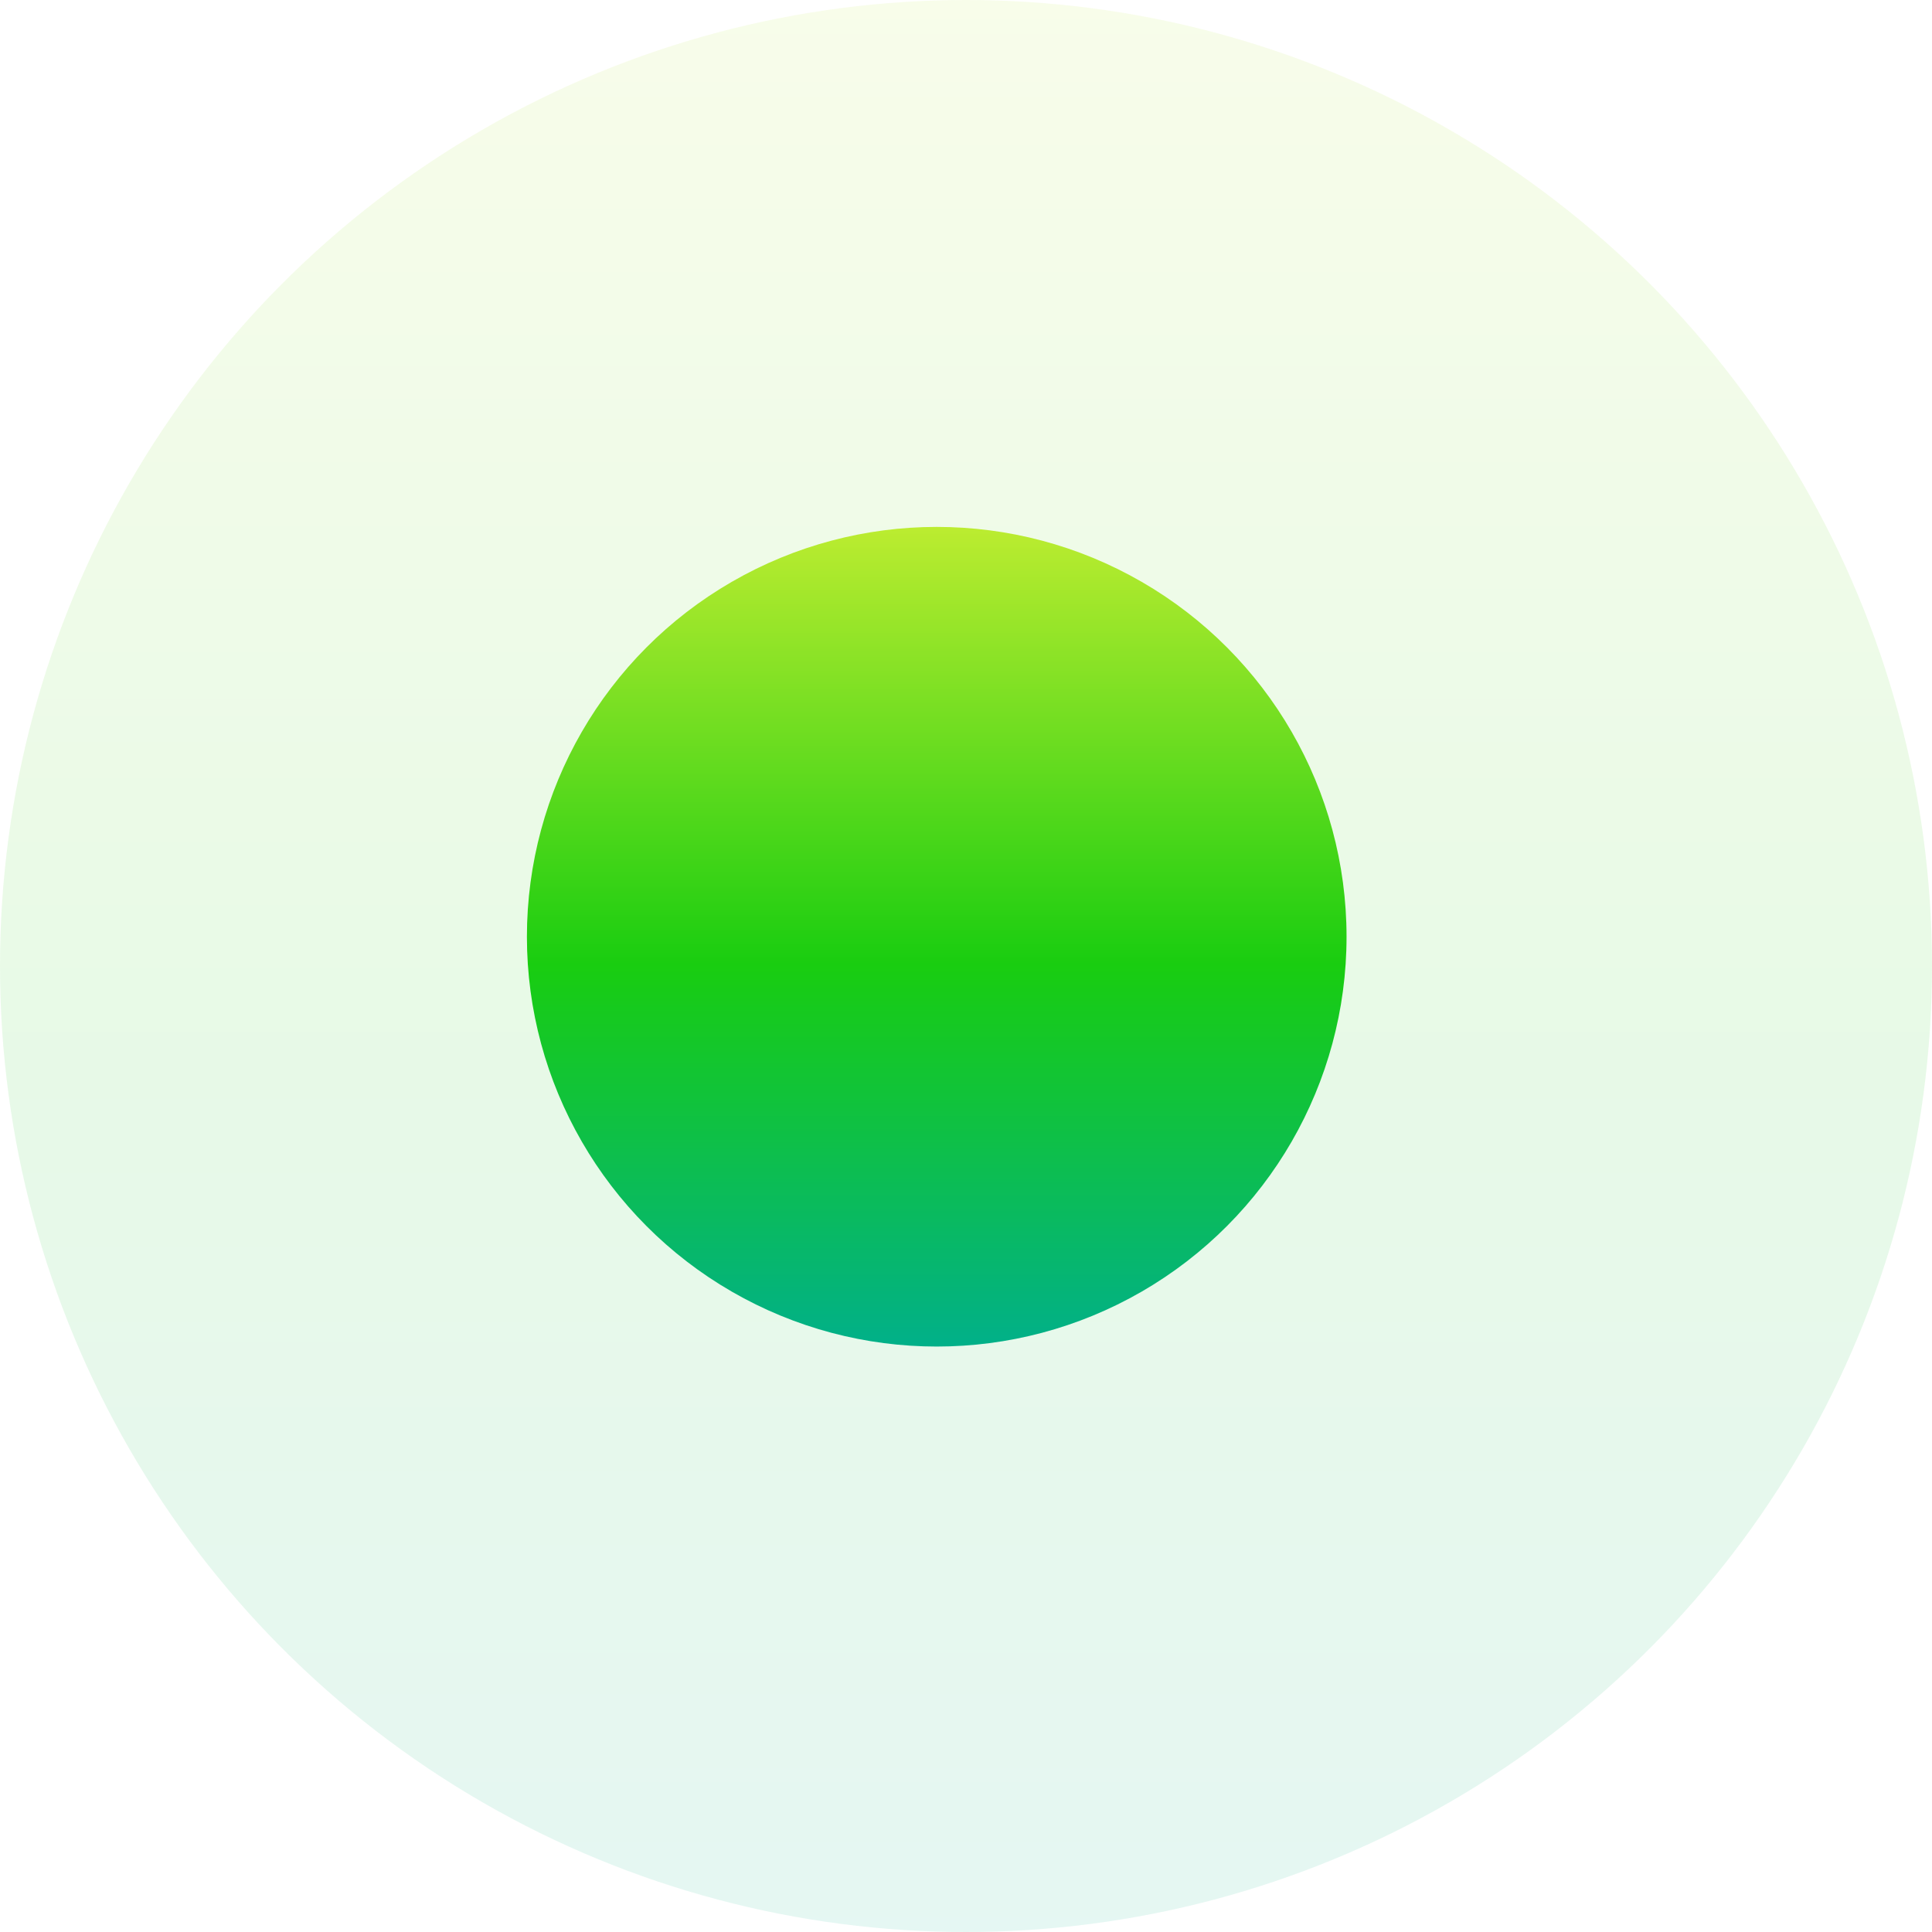 <?xml version="1.0" encoding="UTF-8"?> <svg xmlns="http://www.w3.org/2000/svg" width="33" height="33" viewBox="0 0 33 33" fill="none"><g filter="url(#filter0_b_26651_4163)"><circle cx="16.5" cy="16.5" r="16.5" fill="url(#paint0_linear_26651_4163)" fill-opacity="0.1"></circle></g><circle cx="16" cy="16" r="7" fill="url(#paint1_linear_26651_4163)"></circle><defs><filter id="filter0_b_26651_4163" x="-40" y="-40" width="113" height="113" filterUnits="userSpaceOnUse" color-interpolation-filters="sRGB"><feFlood flood-opacity="0" result="BackgroundImageFix"></feFlood><feGaussianBlur in="BackgroundImageFix" stdDeviation="20"></feGaussianBlur><feComposite in2="SourceAlpha" operator="in" result="effect1_backgroundBlur_26651_4163"></feComposite><feBlend mode="normal" in="SourceGraphic" in2="effect1_backgroundBlur_26651_4163" result="shape"></feBlend></filter><linearGradient id="paint0_linear_26651_4163" x1="16.5" y1="0" x2="16.5" y2="33" gradientUnits="userSpaceOnUse"><stop stop-color="#BCEC30"></stop><stop offset="0.534" stop-color="#19CD10"></stop><stop offset="1" stop-color="#01B089"></stop></linearGradient><linearGradient id="paint1_linear_26651_4163" x1="16" y1="9" x2="16" y2="23" gradientUnits="userSpaceOnUse"><stop stop-color="#BCEC30"></stop><stop offset="0.534" stop-color="#19CD10"></stop><stop offset="1" stop-color="#01B089"></stop></linearGradient></defs></svg> 